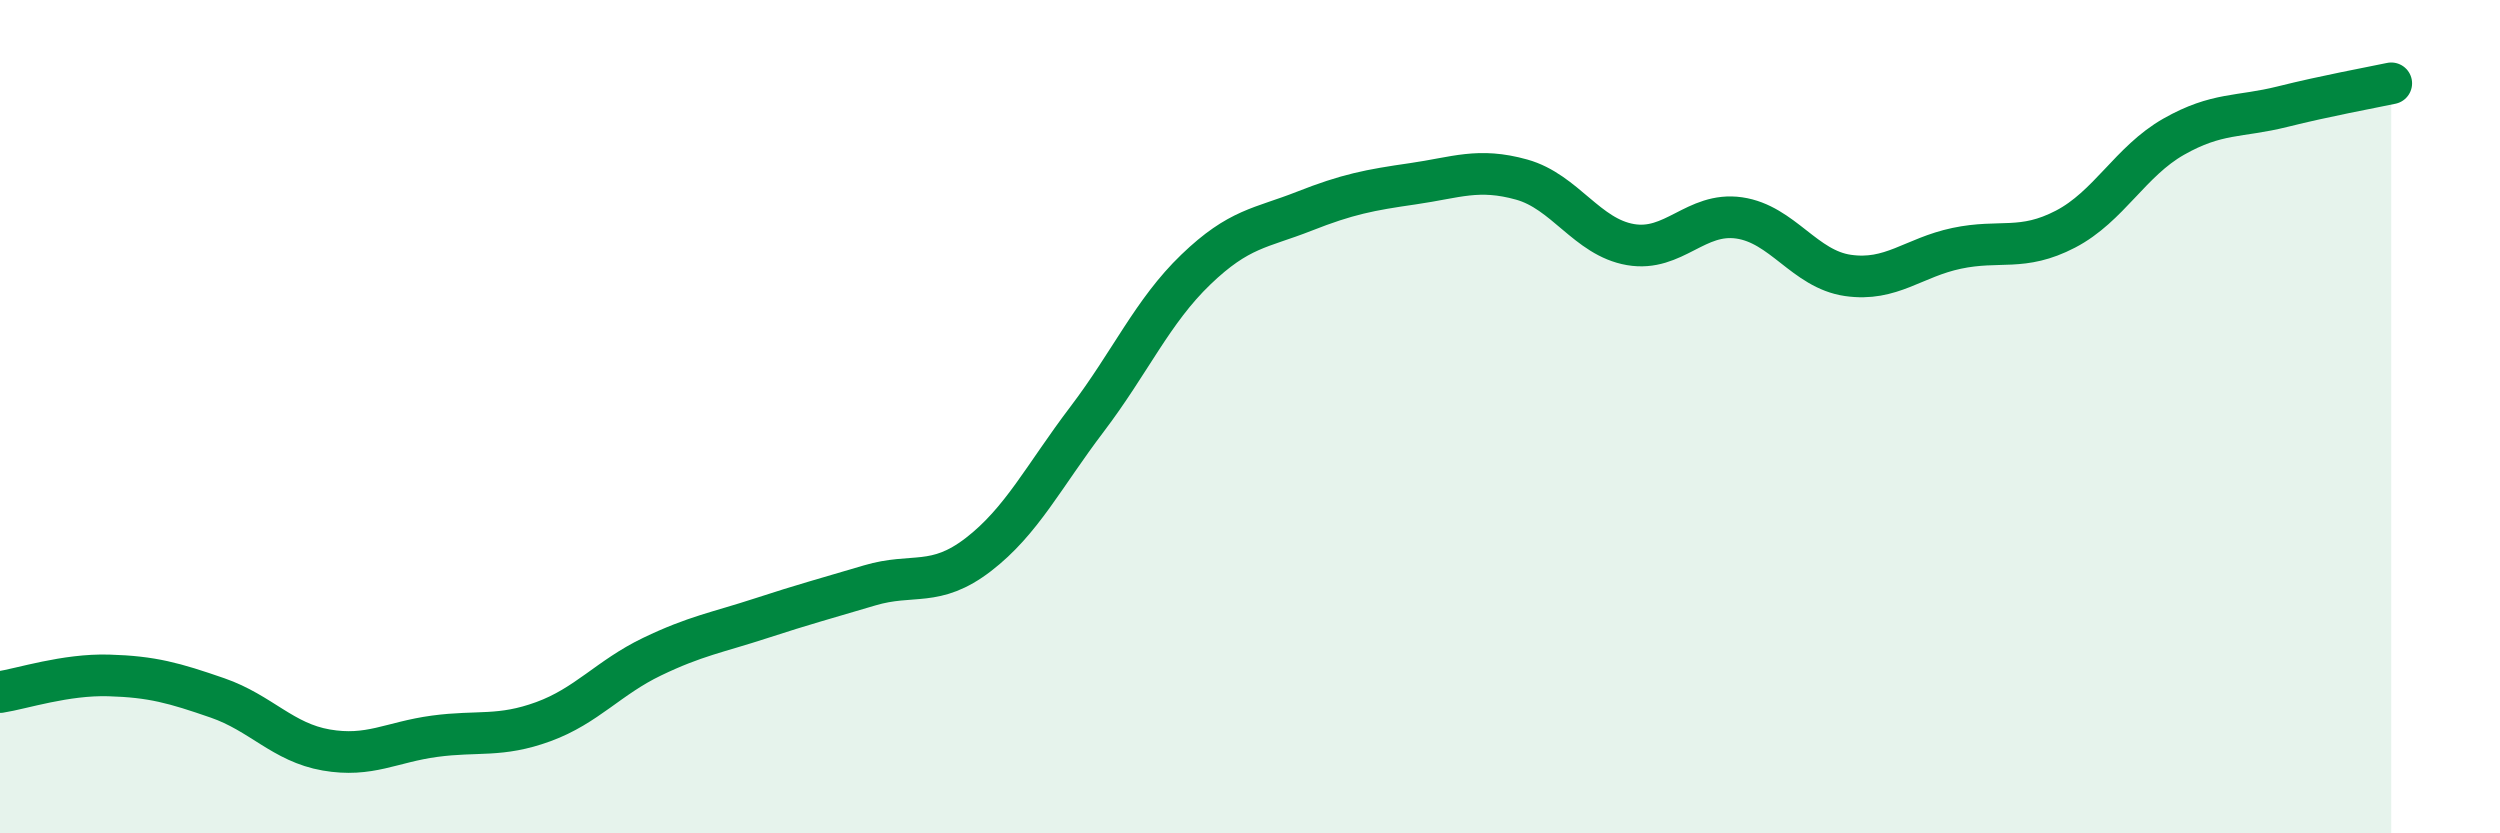 
    <svg width="60" height="20" viewBox="0 0 60 20" xmlns="http://www.w3.org/2000/svg">
      <path
        d="M 0,16.61 C 0.52,16.53 1.57,16.18 2.61,16.21 C 3.65,16.24 4.18,16.39 5.22,16.75 C 6.26,17.11 6.79,17.82 7.83,18 C 8.87,18.18 9.39,17.81 10.43,17.67 C 11.47,17.53 12,17.7 13.04,17.32 C 14.08,16.94 14.61,16.26 15.65,15.76 C 16.69,15.26 17.22,15.18 18.26,14.84 C 19.3,14.5 19.83,14.36 20.87,14.05 C 21.91,13.74 22.44,14.11 23.48,13.31 C 24.52,12.51 25.05,11.43 26.09,10.06 C 27.13,8.69 27.66,7.47 28.7,6.47 C 29.74,5.47 30.26,5.48 31.3,5.07 C 32.34,4.66 32.87,4.56 33.91,4.41 C 34.95,4.26 35.48,4.02 36.52,4.31 C 37.56,4.6 38.09,5.69 39.13,5.87 C 40.17,6.05 40.7,5.08 41.74,5.23 C 42.78,5.38 43.31,6.46 44.35,6.61 C 45.39,6.76 45.92,6.18 46.96,5.96 C 48,5.74 48.53,6.04 49.57,5.5 C 50.61,4.96 51.13,3.87 52.17,3.28 C 53.21,2.69 53.74,2.82 54.78,2.56 C 55.82,2.3 56.87,2.11 57.39,2L57.39 20L0 20Z"
        fill="#008740"
        opacity="0.1"
        stroke-linecap="round"
        stroke-linejoin="round"
      />
      <path
        d="M 0,16.61 C 0.52,16.53 1.57,16.18 2.61,16.21 C 3.65,16.24 4.18,16.39 5.22,16.75 C 6.26,17.11 6.79,17.82 7.83,18 C 8.87,18.18 9.39,17.81 10.43,17.67 C 11.47,17.53 12,17.7 13.04,17.32 C 14.08,16.94 14.61,16.26 15.65,15.76 C 16.69,15.26 17.22,15.18 18.26,14.84 C 19.3,14.5 19.83,14.36 20.87,14.05 C 21.91,13.74 22.44,14.11 23.48,13.31 C 24.52,12.51 25.05,11.43 26.09,10.06 C 27.13,8.69 27.66,7.47 28.7,6.47 C 29.74,5.47 30.26,5.48 31.3,5.07 C 32.34,4.66 32.87,4.56 33.91,4.41 C 34.95,4.26 35.48,4.02 36.52,4.31 C 37.56,4.6 38.09,5.69 39.13,5.87 C 40.17,6.05 40.7,5.08 41.74,5.23 C 42.78,5.38 43.31,6.46 44.35,6.61 C 45.39,6.76 45.92,6.18 46.96,5.96 C 48,5.74 48.53,6.04 49.57,5.5 C 50.61,4.96 51.13,3.87 52.17,3.28 C 53.21,2.69 53.74,2.82 54.78,2.56 C 55.82,2.3 56.87,2.11 57.39,2"
        stroke="#008740"
        stroke-width="1"
        fill="none"
        stroke-linecap="round"
        stroke-linejoin="round"
      />
    </svg>
  